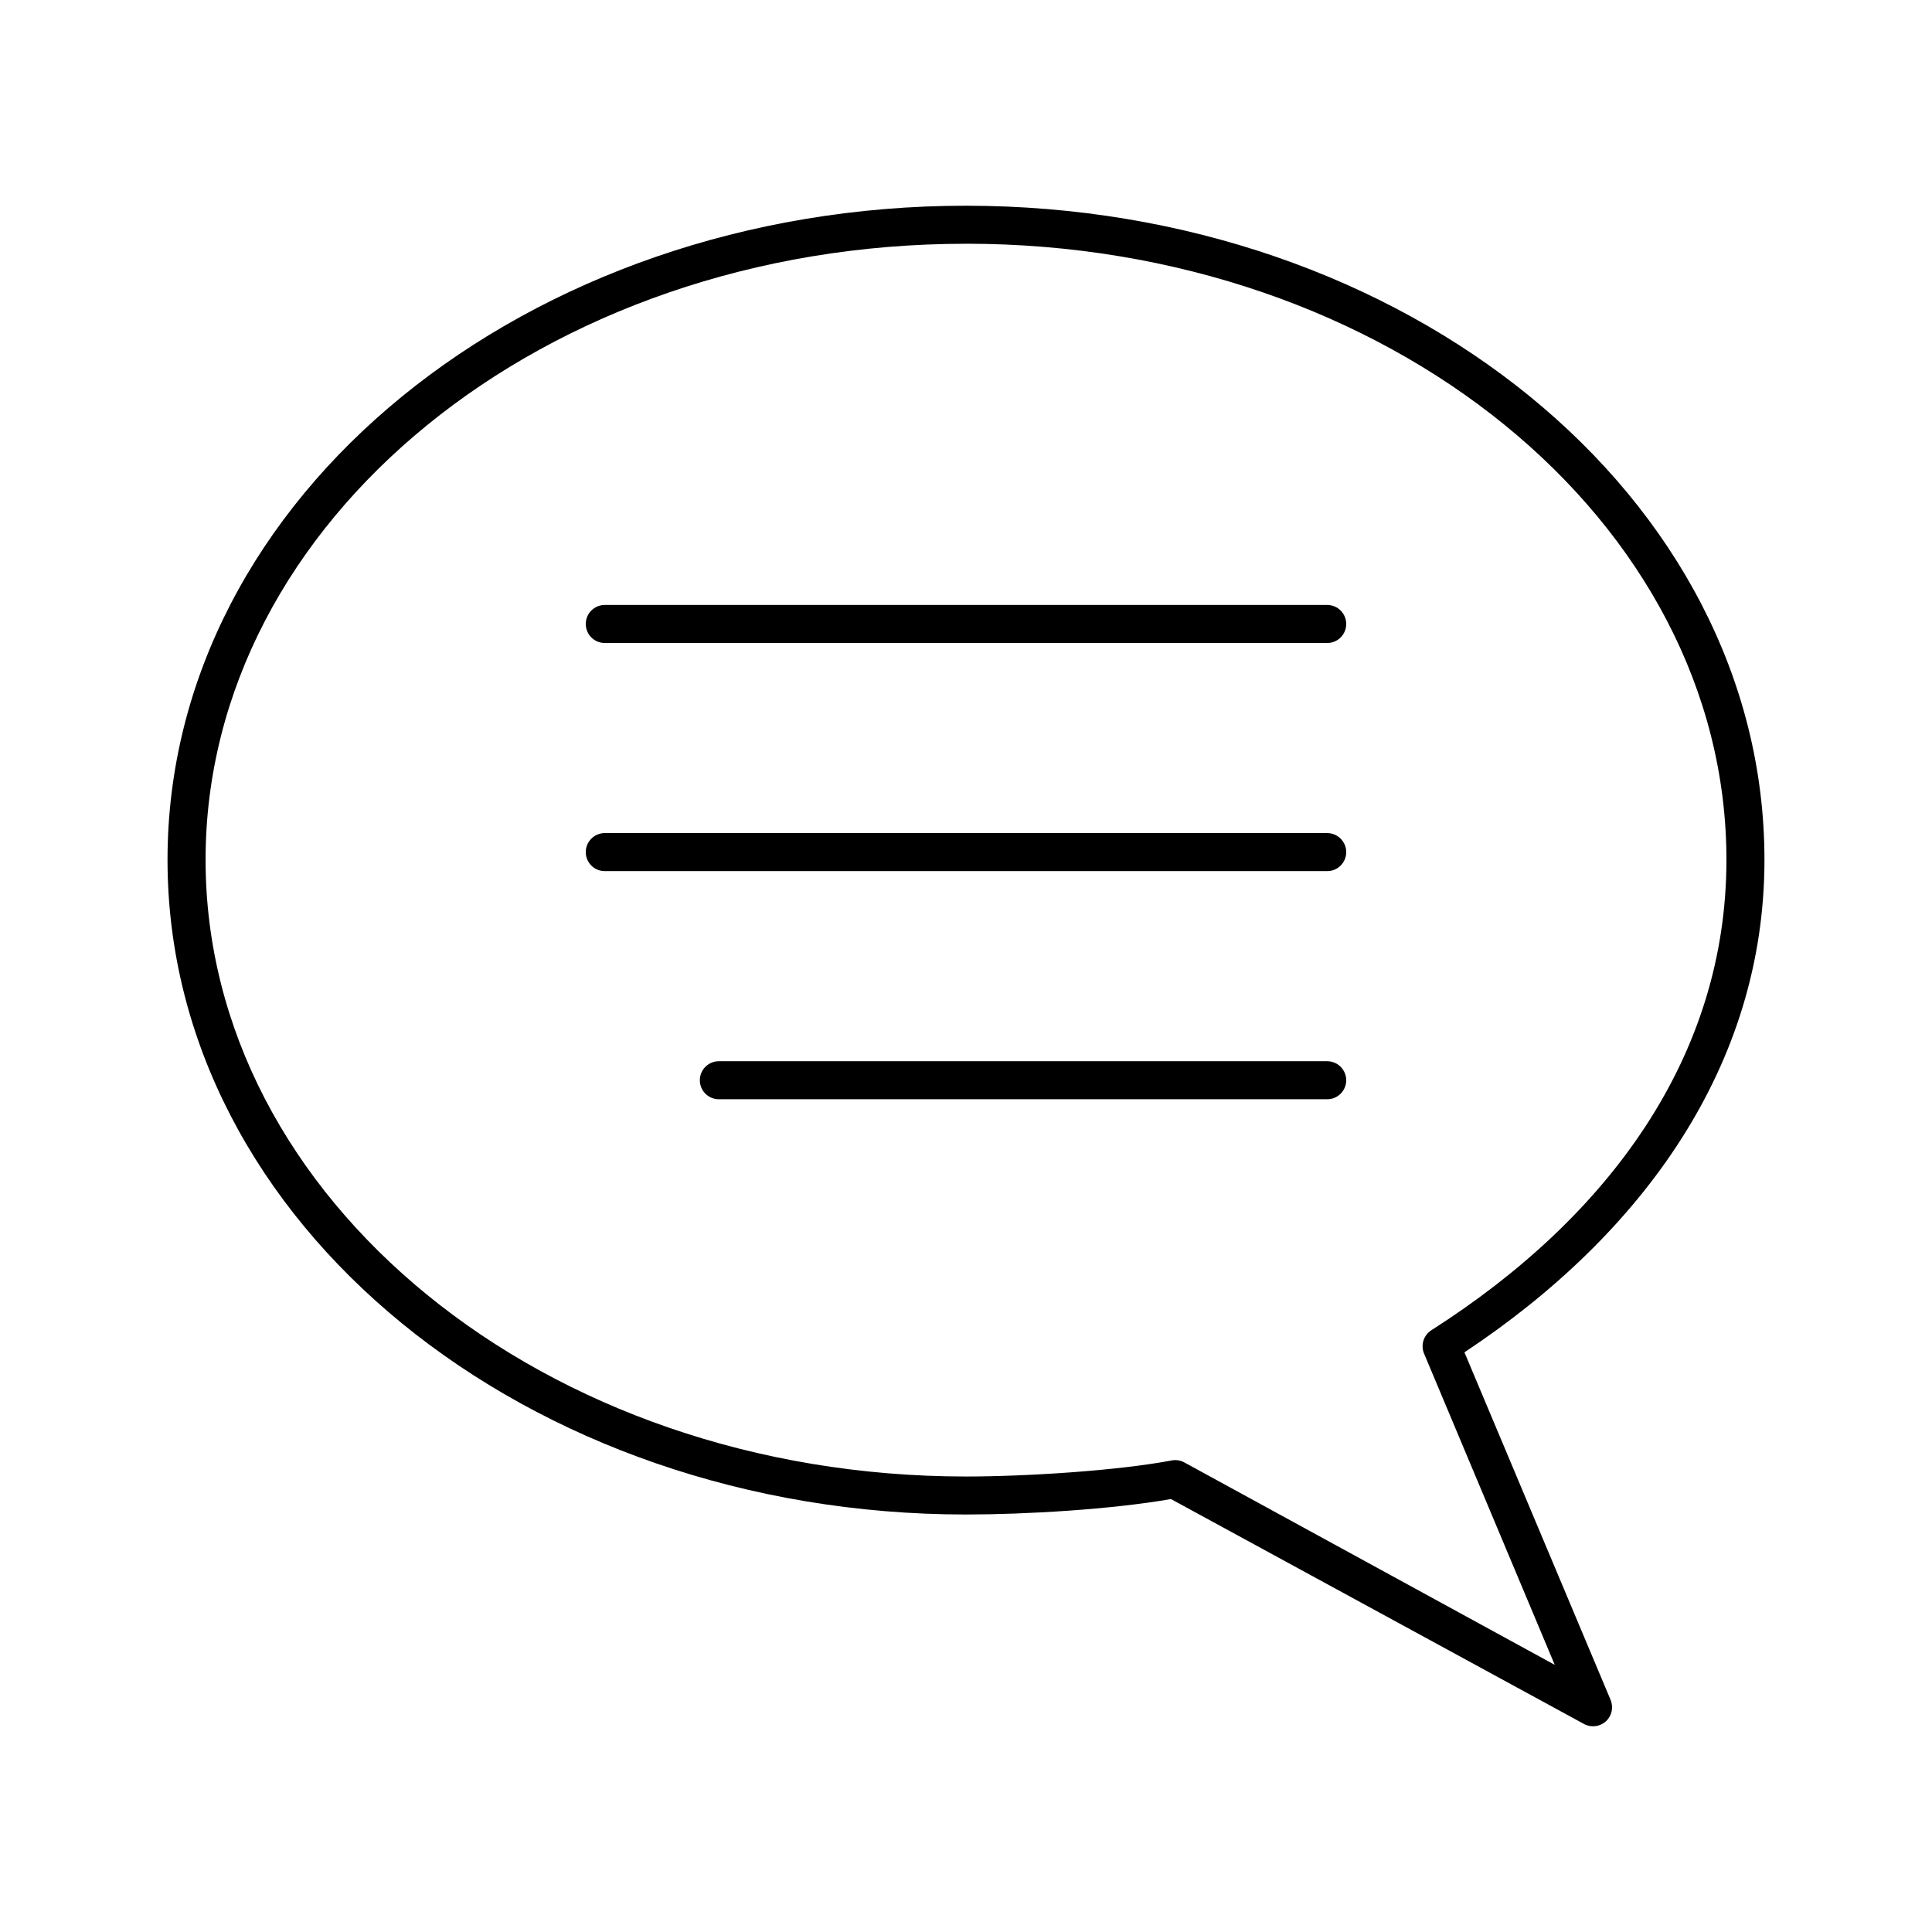 <?xml version="1.0" encoding="UTF-8"?>
<!-- The Best Svg Icon site in the world: iconSvg.co, Visit us! https://iconsvg.co -->
<svg fill="#000000" width="800px" height="800px" version="1.1" viewBox="144 144 512 512" xmlns="http://www.w3.org/2000/svg">
 <path d="m400 198.52c116.32 0 211.6 76.965 211.6 173.34 0 54.512-32.23 99.16-79.508 130.52l38.73 92.102h-0.004c0.828 1.949 0.348 4.207-1.203 5.652-1.551 1.441-3.836 1.762-5.723 0.801l-109.58-59.672c-15.727 2.758-38.484 4.094-54.316 4.094-116.32 0-211.6-77.125-211.6-173.5s95.277-173.34 211.6-173.34zm0 10.078c-111.89 0-201.52 73.566-201.52 163.27 0 89.703 89.637 163.42 201.52 163.42 15.828 0 40.066-1.523 54.473-4.25 1.125-0.223 2.289-0.055 3.309 0.473l98.242 53.688-34.637-82.5c-0.926-2.234-0.133-4.812 1.887-6.141 47.375-30.211 78.25-72.773 78.25-124.7 0-89.699-89.637-163.27-201.52-163.27zm95.723 95.723c2.781 0 5.039 2.258 5.039 5.039s-2.254 5.039-5.039 5.039h-191.45c-2.781 0-5.039-2.254-5.039-5.039 0-2.781 2.254-5.039 5.039-5.039zm0 60.457c2.781 0 5.039 2.258 5.039 5.039s-2.254 5.039-5.039 5.039h-191.45c-2.781 0-5.039-2.254-5.039-5.039 0-2.781 2.254-5.039 5.039-5.039zm0 60.457c2.781 0 5.039 2.258 5.039 5.039s-2.254 5.039-5.039 5.039h-161.22c-2.781 0-5.039-2.254-5.039-5.039 0-2.781 2.254-5.039 5.039-5.039z"/>
</svg>